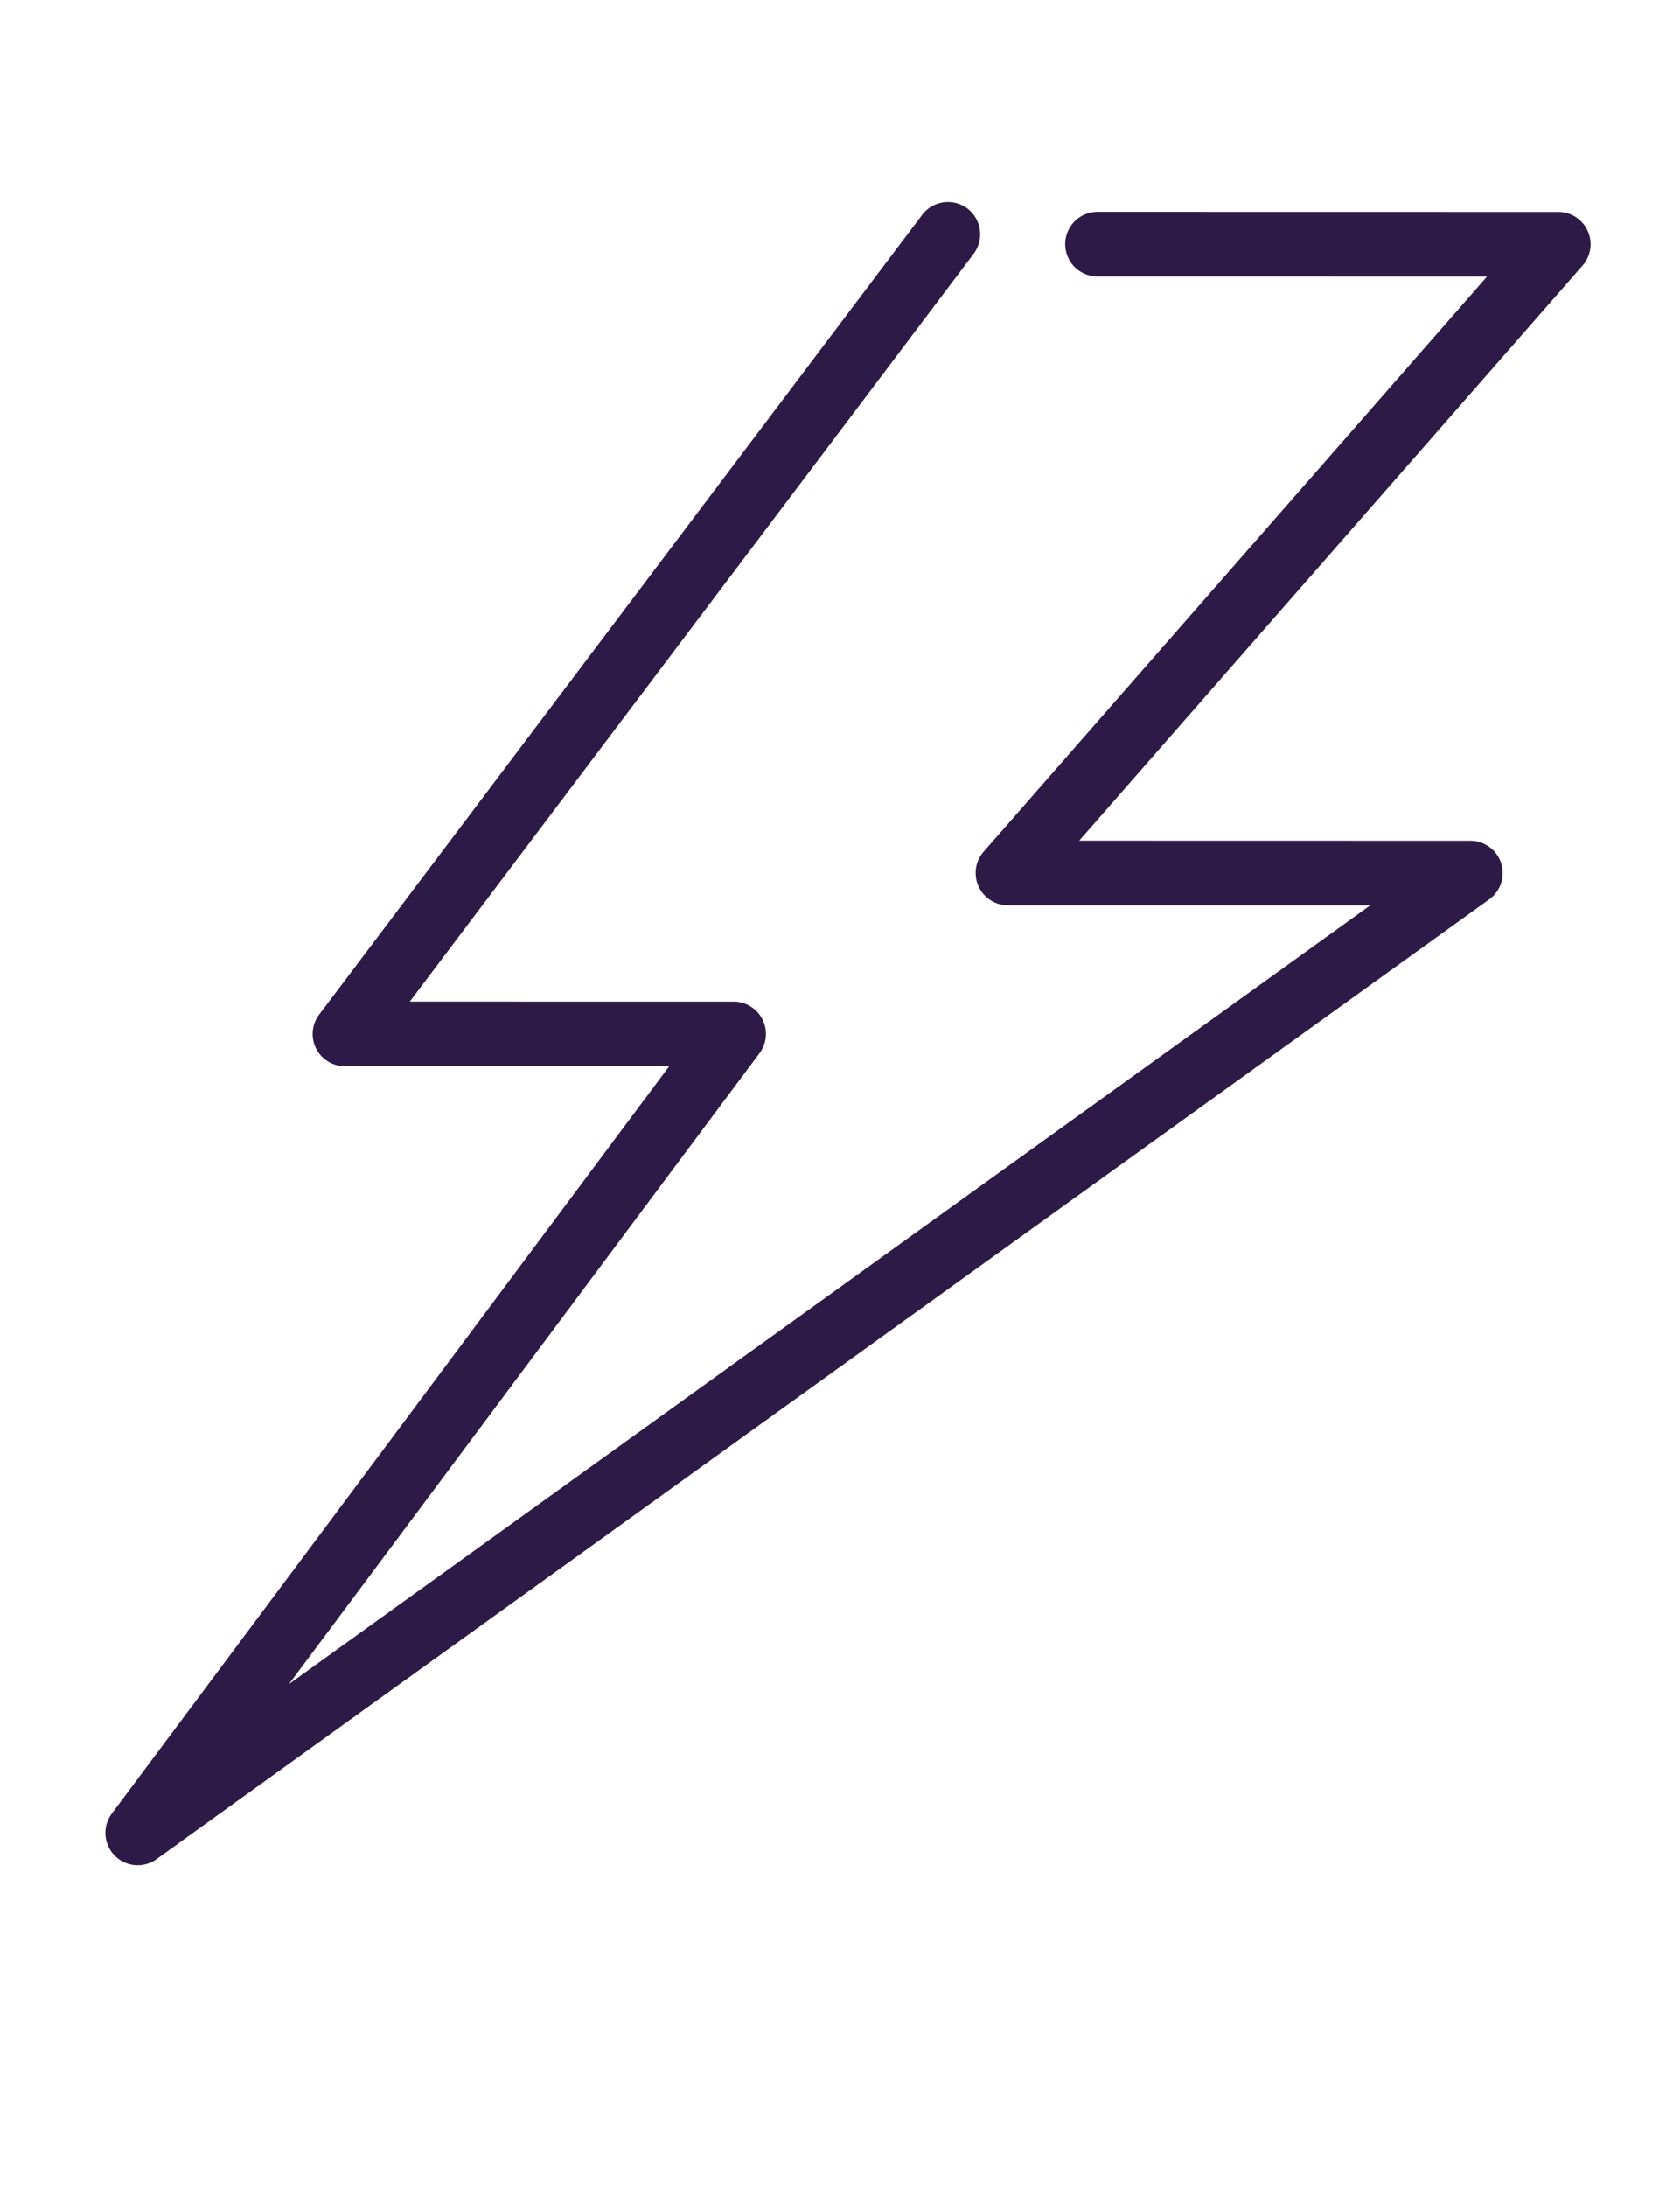 <svg xmlns="http://www.w3.org/2000/svg" width="52" height="67.672" viewBox="0 0 52 67.672">
  <g id="Group_20590" data-name="Group 20590" transform="translate(-293 -3248.798)">
    <path id="Path_14057" data-name="Path 14057" d="M-4646.87-7799.354a1,1,0,0,1-.507-.138,1,1,0,0,1-.422-1.232l10.675-26.8-9.692,2.6a1,1,0,0,1-1.008-.3,1,1,0,0,1-.178-1.038l11.618-28.726a1,1,0,0,1,1.3-.552,1,1,0,0,1,.552,1.3l-10.866,26.865,9.68-2.594a1,1,0,0,1,1.006.3,1,1,0,0,1,.182,1.035l-9.012,22.622,26.082-31.934-10.827,2.9a1,1,0,0,1-1.032-.331,1,1,0,0,1-.125-1.076l10.44-21.219-11.644,3.12a1,1,0,0,1-1.225-.707,1,1,0,0,1,.707-1.225l13.773-3.69a1,1,0,0,1,1.032.331,1,1,0,0,1,.125,1.076l-10.44,21.219,11.692-3.132a1,1,0,0,1,1.1.423,1,1,0,0,1-.065,1.176l-32.147,39.36A1,1,0,0,1-4646.87-7799.354Z" transform="matrix(0.966, 0.259, -0.259, 0.966, 2765.848, 12044.187)" fill="#2e1a47"/>
    <rect id="Rectangle_6664" data-name="Rectangle 6664" width="52" height="52" transform="translate(293 3255.826)" fill="none"/>
  </g>
</svg>
